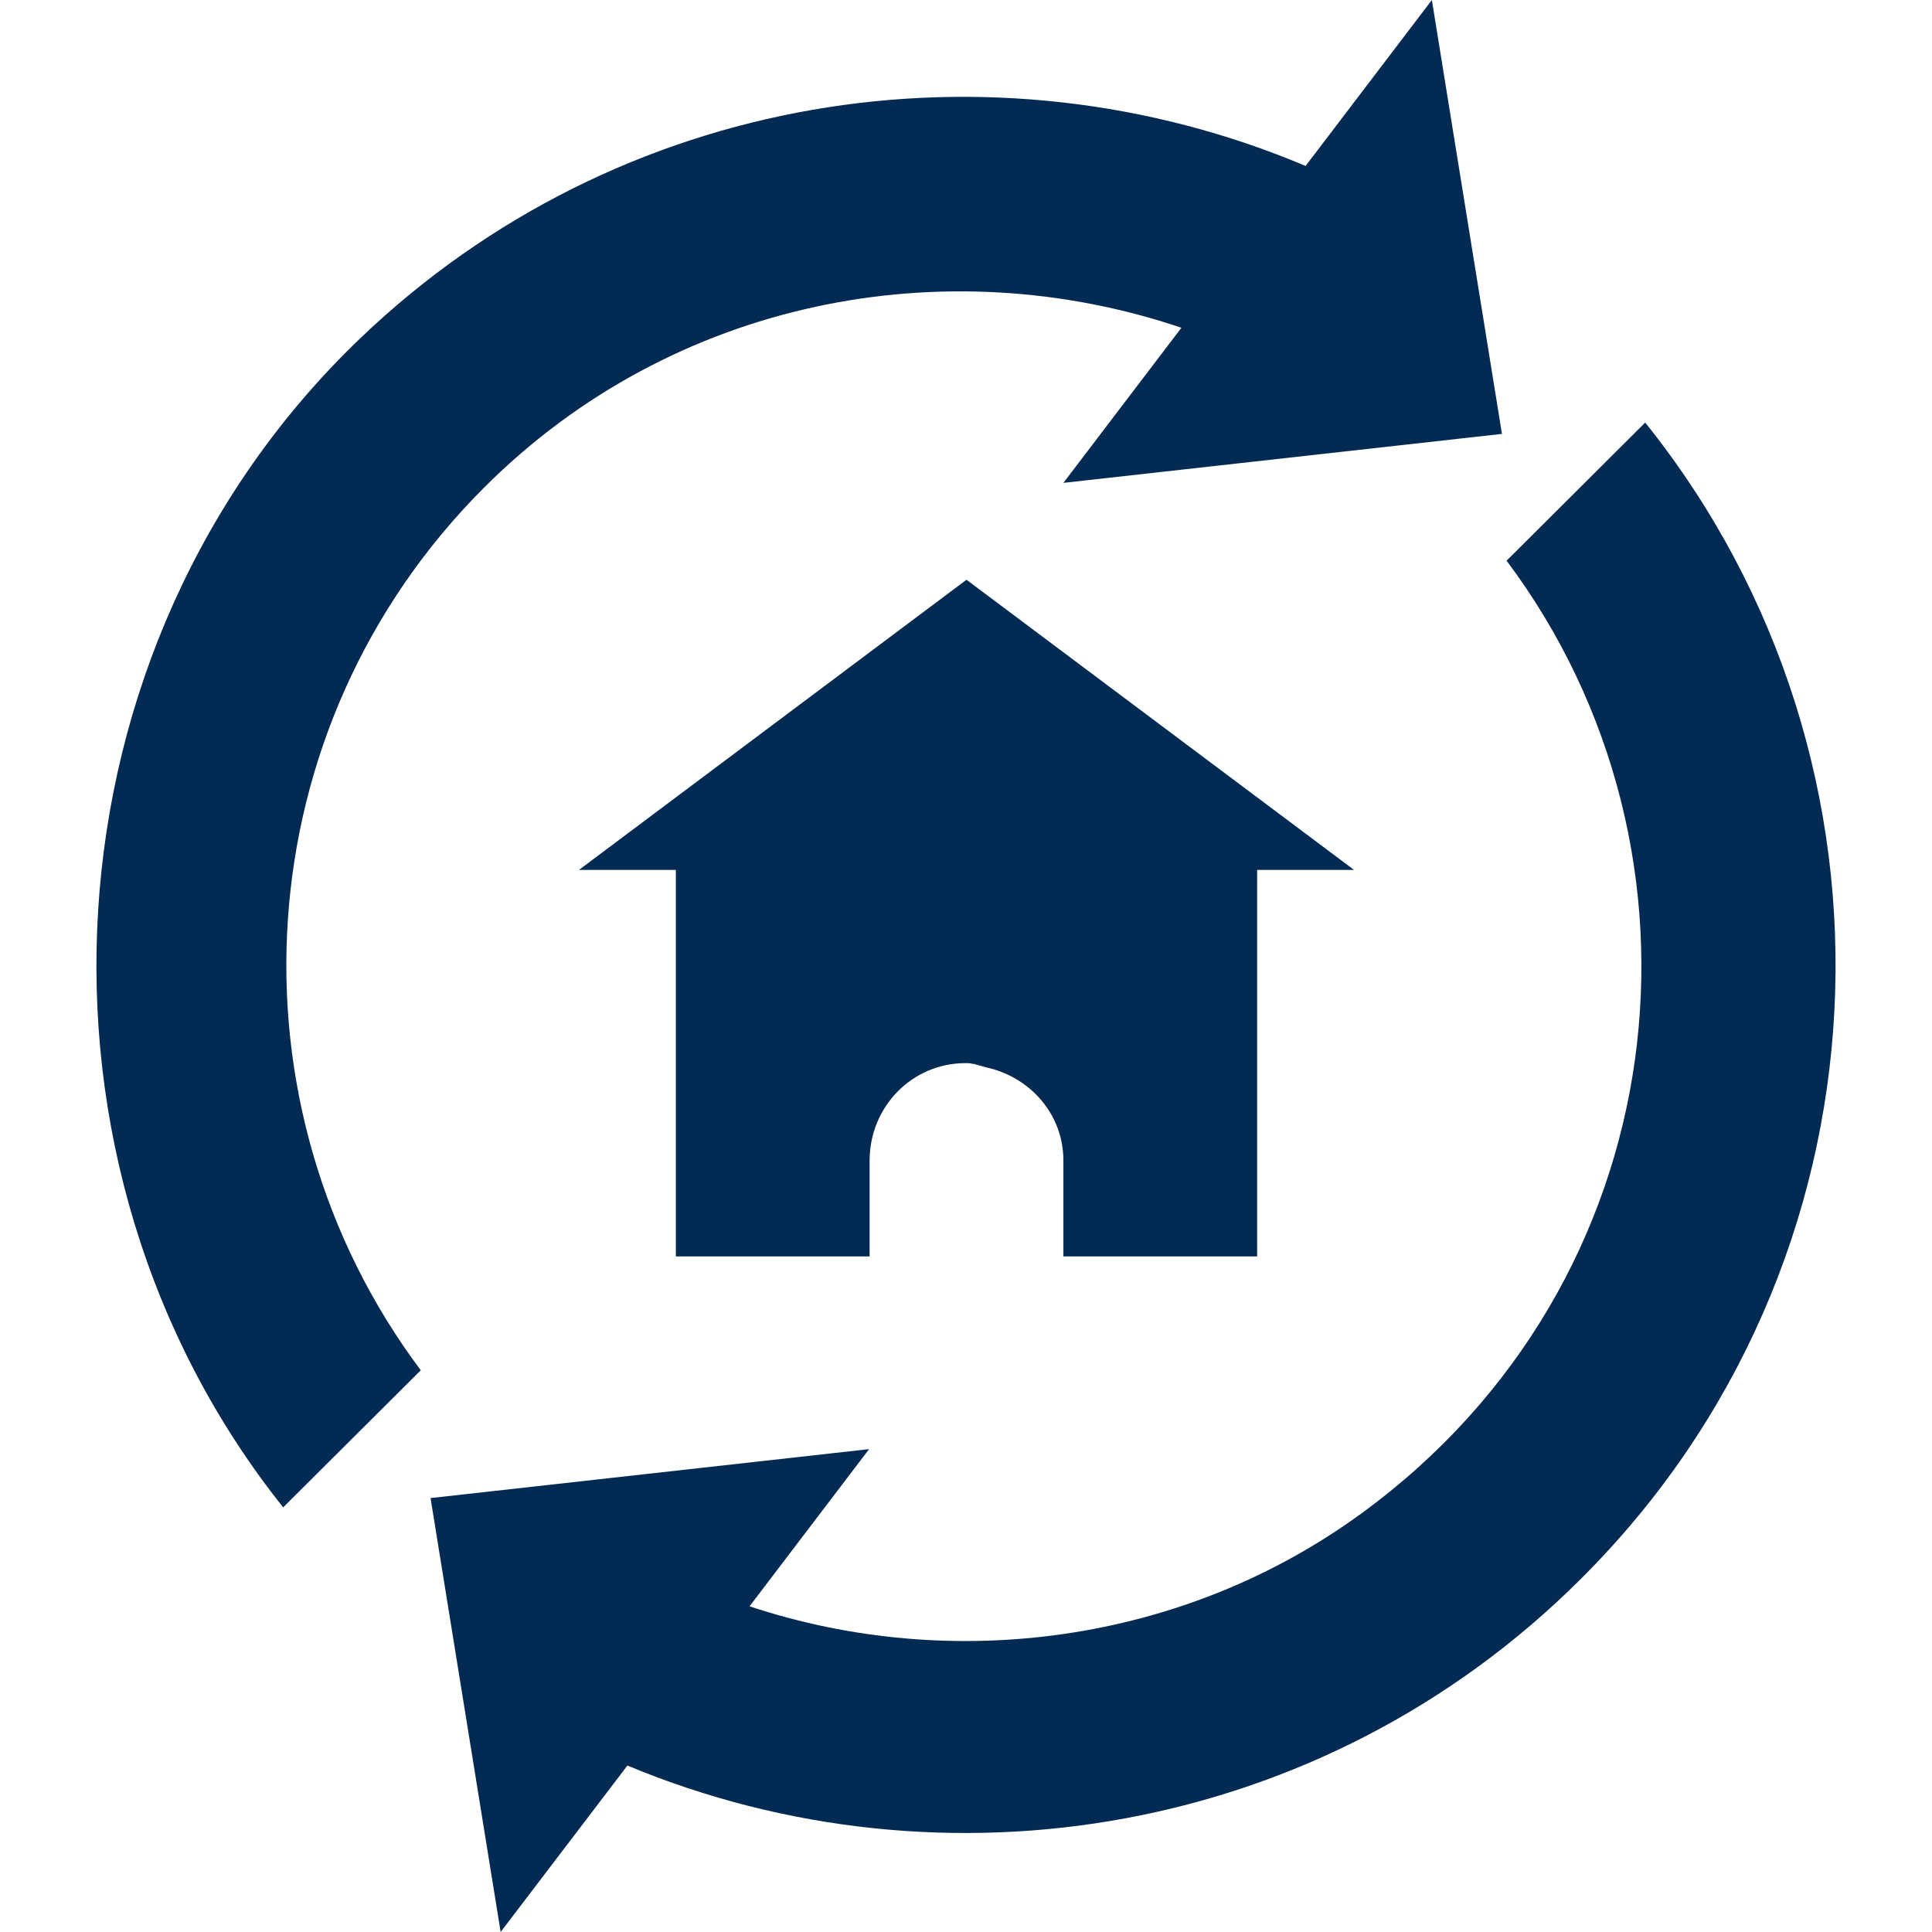 <svg width="90" height="90" viewBox="0 0 90 90" fill="none" xmlns="http://www.w3.org/2000/svg">
<path d="M69.967 20.213L66.702 0L60.82 7.73C46.248 1.584 28.82 4.225 16.768 15.772C1.764 30.152 0.444 54.23 13.191 70.219L19.601 63.833C10.359 51.494 11.343 33.897 22.578 22.686C31.364 13.924 44.016 11.547 55.035 15.268L49.537 22.494L69.967 20.213Z" fill="#022A53"/>
<path d="M76.64 19.685L70.182 26.119C80.385 39.73 78.176 59.752 63.412 70.507C55.154 76.532 44.399 77.973 34.917 74.828L40.486 67.506L20.057 69.786L23.322 90L29.227 82.246C43.967 88.391 61.612 85.535 73.615 73.579C88.403 58.888 89.387 35.577 76.64 19.685Z" fill="#022A53"/>
<path d="M45.023 49.525C45.336 49.525 45.624 49.645 45.912 49.717C45.624 49.573 45.336 49.525 45.023 49.525Z" fill="#022A53"/>
<path d="M45.023 27.007L26.971 40.523H31.484V58.528H40.51V54.062C40.51 51.566 42.479 49.525 44.975 49.525C44.975 49.525 44.975 49.525 44.999 49.525C44.999 49.525 44.999 49.525 45.023 49.525C45.336 49.525 45.648 49.597 45.912 49.717C47.976 50.15 49.537 51.902 49.537 54.062V58.528H58.563V40.523H63.076L45.023 27.007Z" fill="#022A53"/>
</svg>

